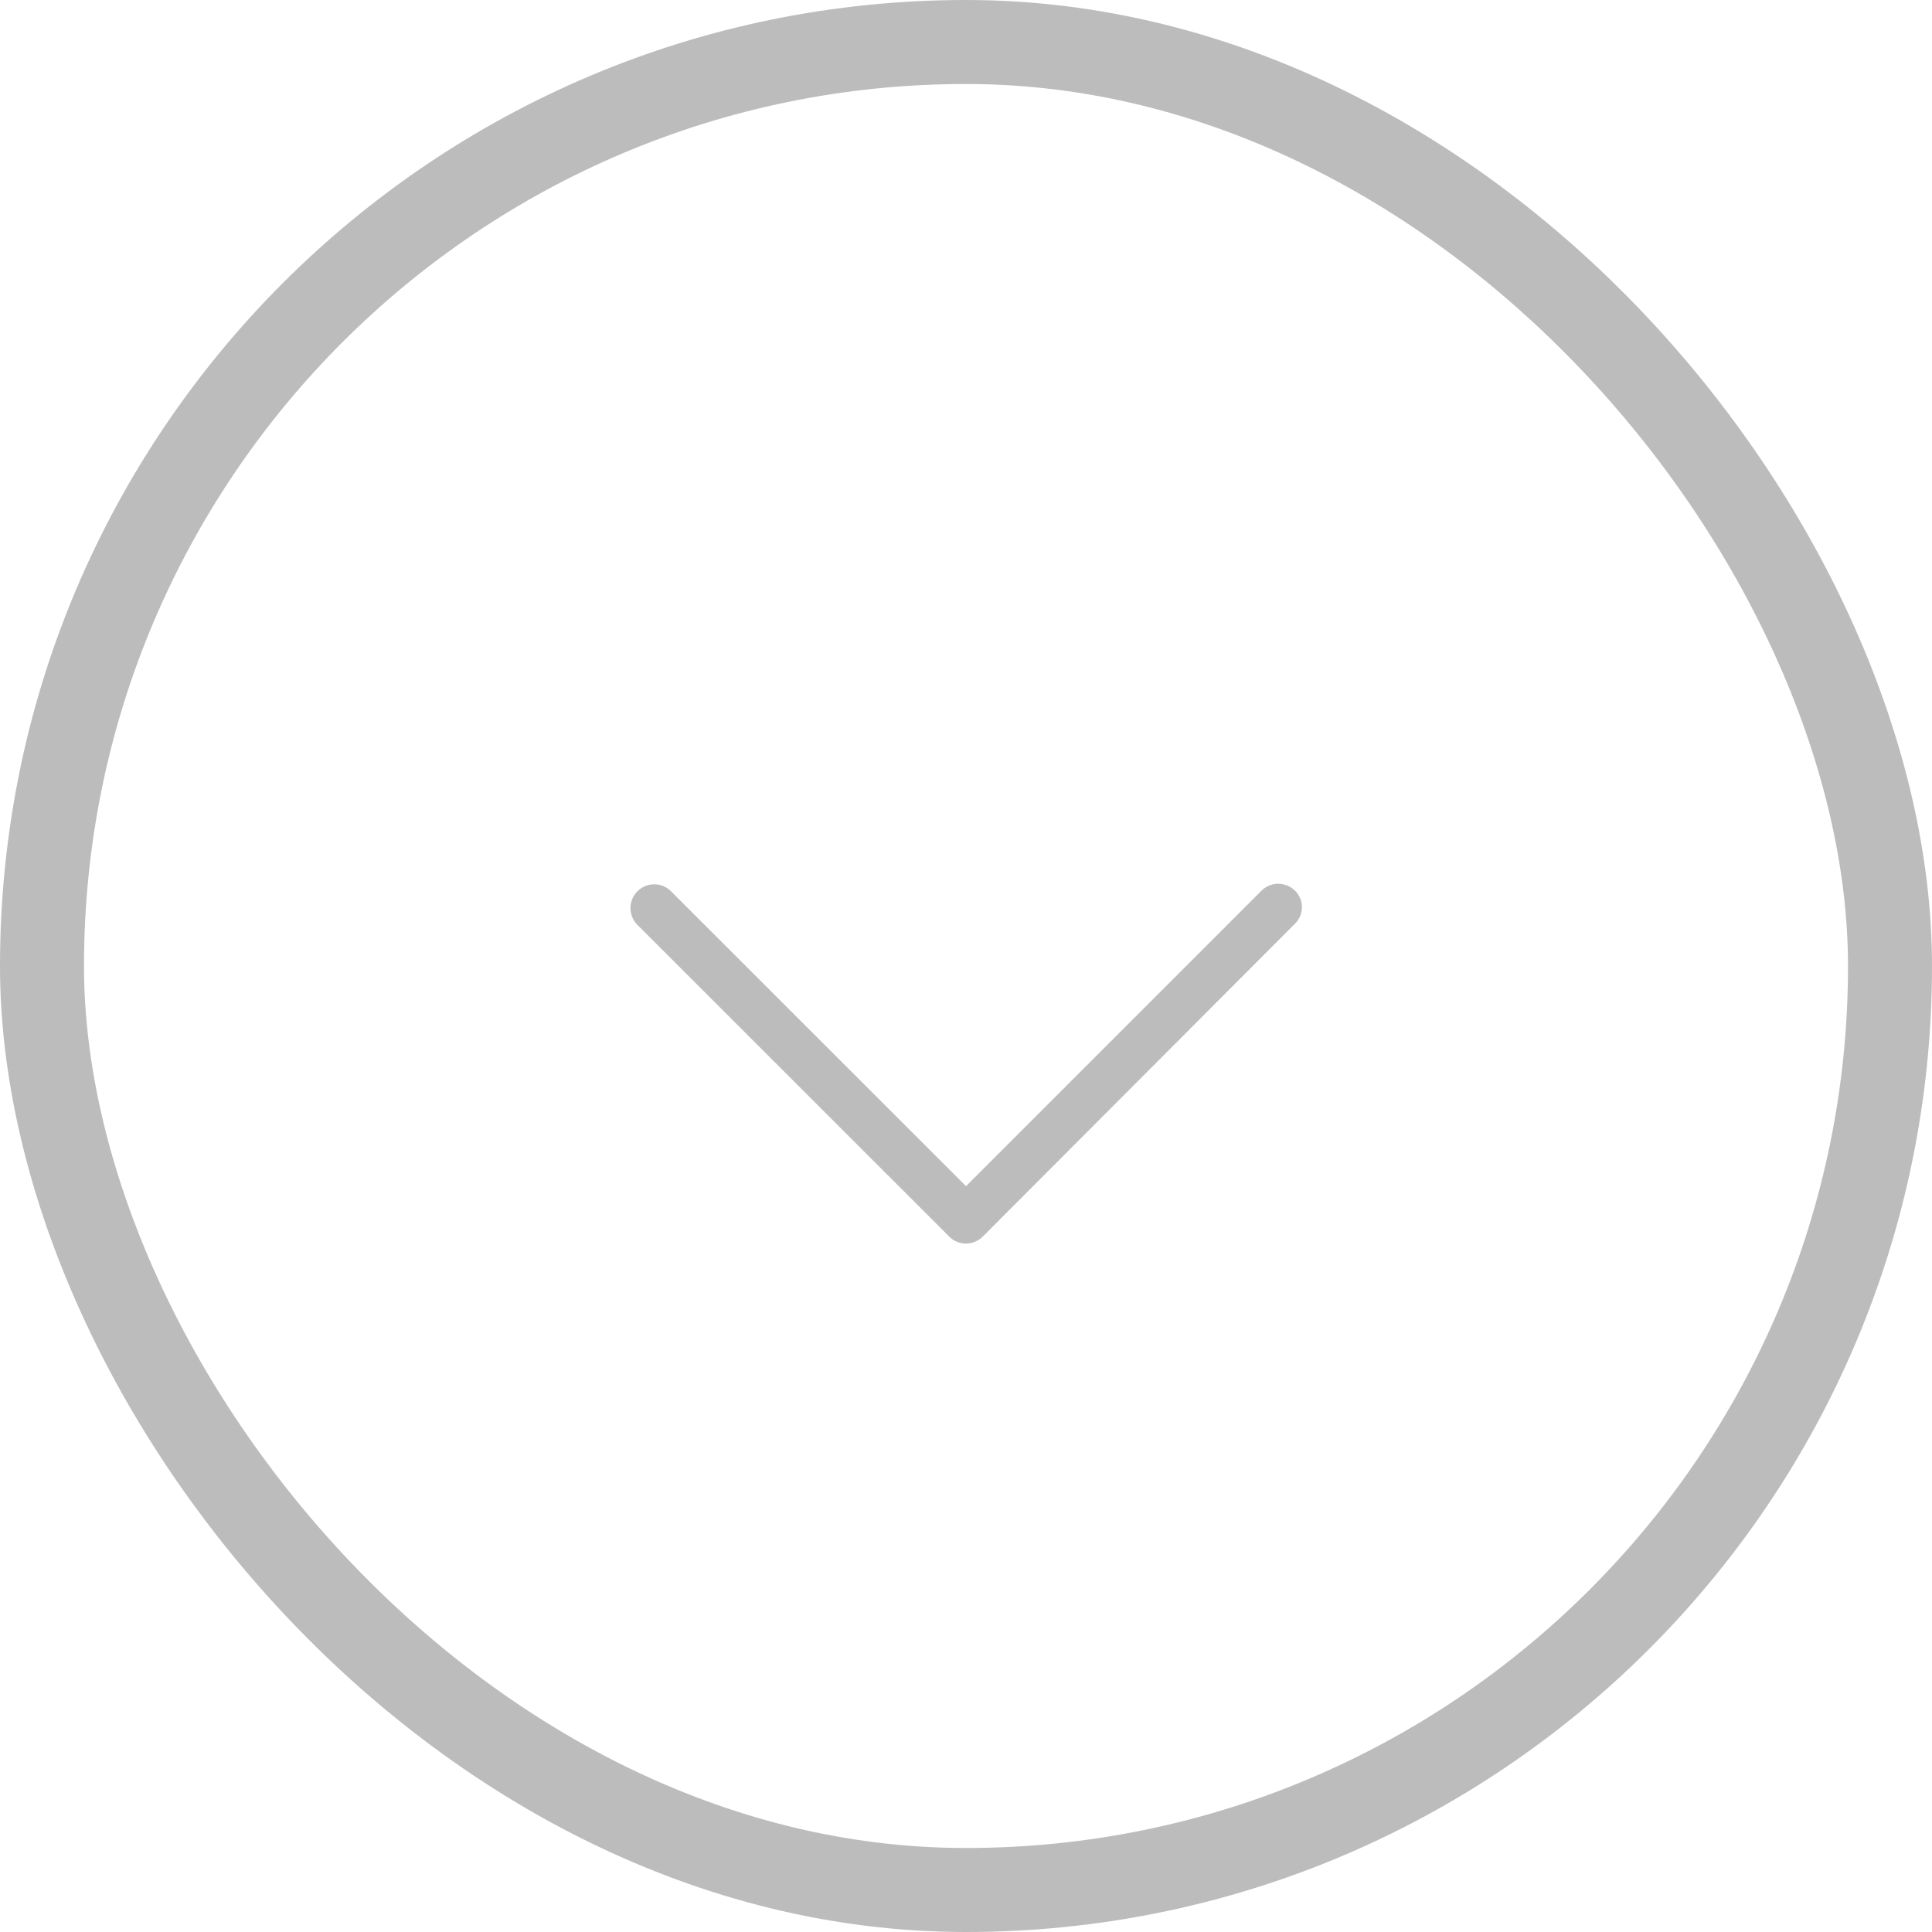 <svg xmlns="http://www.w3.org/2000/svg" xmlns:xlink="http://www.w3.org/1999/xlink" width="23" height="23" viewBox="0 0 23 23">
	<defs>
		<style>.a{fill:#bcbcbc;}.b,.e{fill:none;}.b{stroke:#bcbcbc;}.c{clip-path:url(#a);}.d{stroke:none;}</style>
		<clipPath id="a">
			<rect class="a" width="8" height="4.382"/>
		</clipPath>
	</defs>
	<g transform="translate(-204 -864)">
		<g class="b" transform="translate(204 864)">
			<rect class="d" width="23" height="23" rx="11.5"/>
			<rect class="e" x="0.5" y="0.5" width="22" height="22" rx="11"/>
		</g>
		<g transform="translate(211.5 874.5)">
			<g transform="translate(0 0)">
				<g class="c">
					<path class="a" d="M7.917.083a.283.283,0,0,0-.4,0L4,3.6.482.083a.283.283,0,0,0-.4.4L3.8,4.2a.277.277,0,0,0,.2.083A.288.288,0,0,0,4.2,4.2L7.91.482a.277.277,0,0,0,.007-.4Zm0,0" transform="translate(0 0.021)"/>
				</g>
			</g>
		</g>
	</g>
</svg>